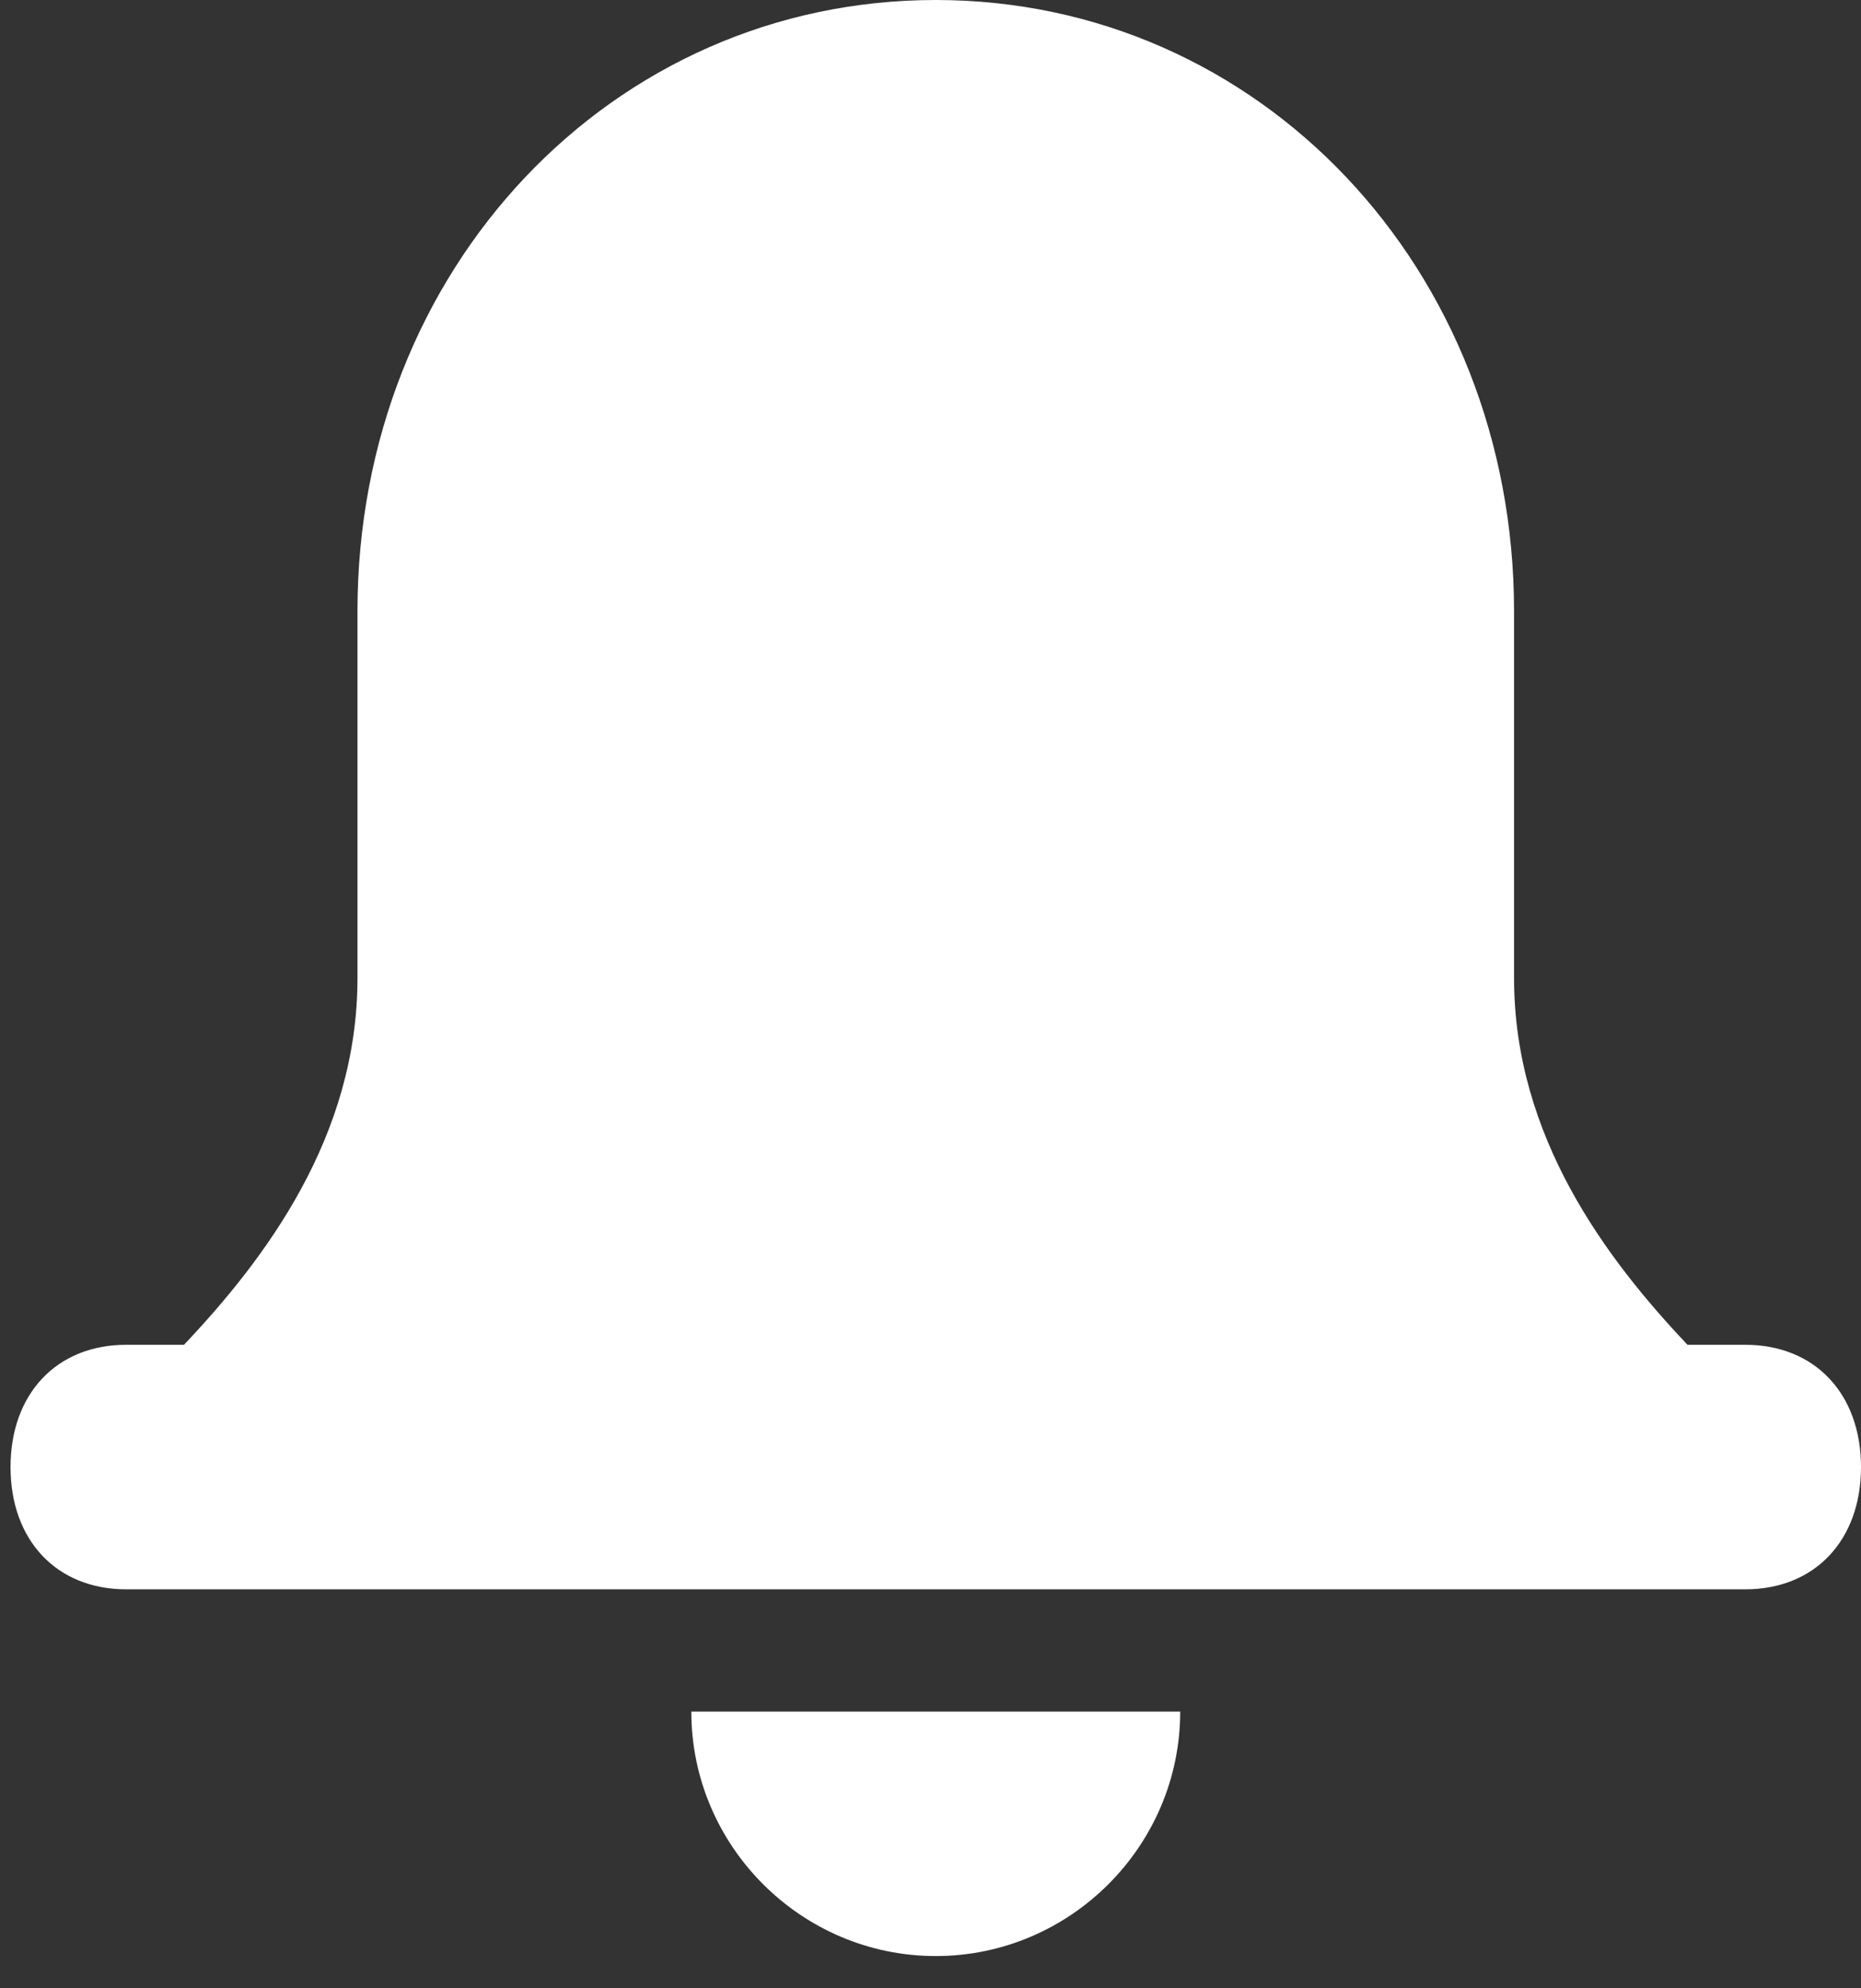 <?xml version="1.0" encoding="UTF-8"?>
<svg width="44px" height="47px" viewBox="0 0 44 47" version="1.1" xmlns="http://www.w3.org/2000/svg" xmlns:xlink="http://www.w3.org/1999/xlink">
    <rect x="0" y="0" width="44" height="47" fill="#333333" stroke="none"/>
    <!-- Generator: Sketch 47.1 (45422) - http://www.bohemiancoding.com/sketch -->
    <title>alerta-consumo</title>
    <desc>Created with Sketch.</desc>
    <defs></defs>
    <g id="Page-1" stroke="none" stroke-width="1" fill="none" fill-rule="evenodd">
        <g id="alertas-de-consumo-y-potencia" transform="translate(-773, -216)" fill-rule="nonzero" fill="#FFFFFF">
            <g id="alerta-consumo" transform="translate(773, 216)">
                <path d="M27.904,40.458 L16.345,40.458 C16.345,43.636 18.945,46.237 22.124,46.237 C25.303,46.237 27.904,43.636 27.904,40.458 Z" id="Shape"></path>
                <path d="M41.266,31.788 L39.898,31.788 C37.984,29.765 35.797,26.875 35.797,23.119 L35.797,14.449 C35.797,6.358 29.781,0 22.124,0 C14.468,0 8.452,6.358 8.452,14.449 L8.452,23.119 C8.452,26.875 6.264,29.765 4.35,31.788 L2.983,31.788 C1.342,31.788 0.249,32.944 0.249,34.678 C0.249,36.412 1.342,37.568 2.983,37.568 L41.266,37.568 C42.906,37.568 44,36.412 44,34.678 C44,32.944 42.906,31.788 41.266,31.788 Z" id="Shape"></path>
            </g>
        </g>
    </g>
</svg>